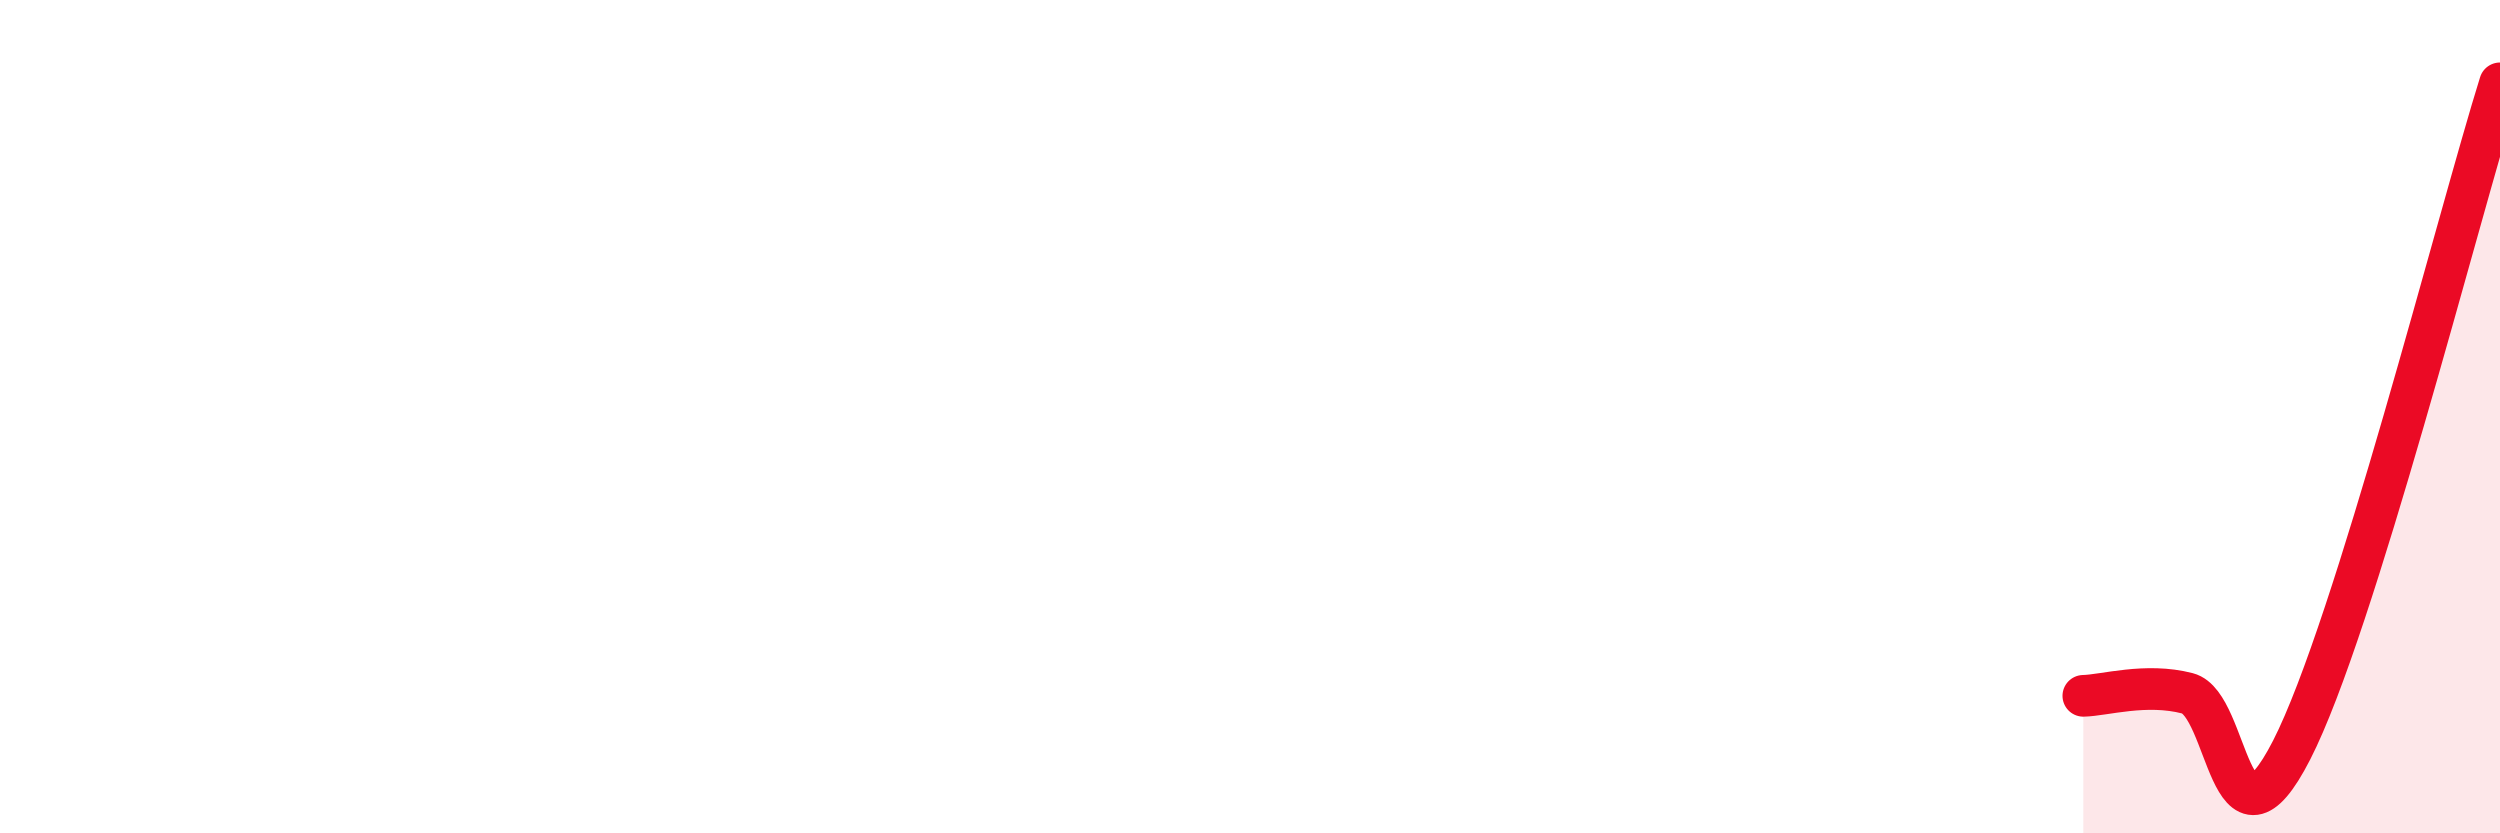 
    <svg width="60" height="20" viewBox="0 0 60 20" xmlns="http://www.w3.org/2000/svg">
      <path
        d="M 50,16.7 C 50.5,16.69 51.5,16.38 52.5,16.64 C 53.5,16.9 53.5,20.93 55,18 C 56.5,15.07 59,5.2 60,2L60 20L50 20Z"
        fill="#EB0A25"
        opacity="0.1"
        stroke-linecap="round"
        stroke-linejoin="round"
      />
      <path
        d="M 50,16.7 C 50.5,16.69 51.5,16.38 52.5,16.64 C 53.5,16.9 53.5,20.93 55,18 C 56.5,15.07 59,5.2 60,2"
        stroke="#EB0A25"
        stroke-width="1"
        fill="none"
        stroke-linecap="round"
        stroke-linejoin="round"
      />
    </svg>
  